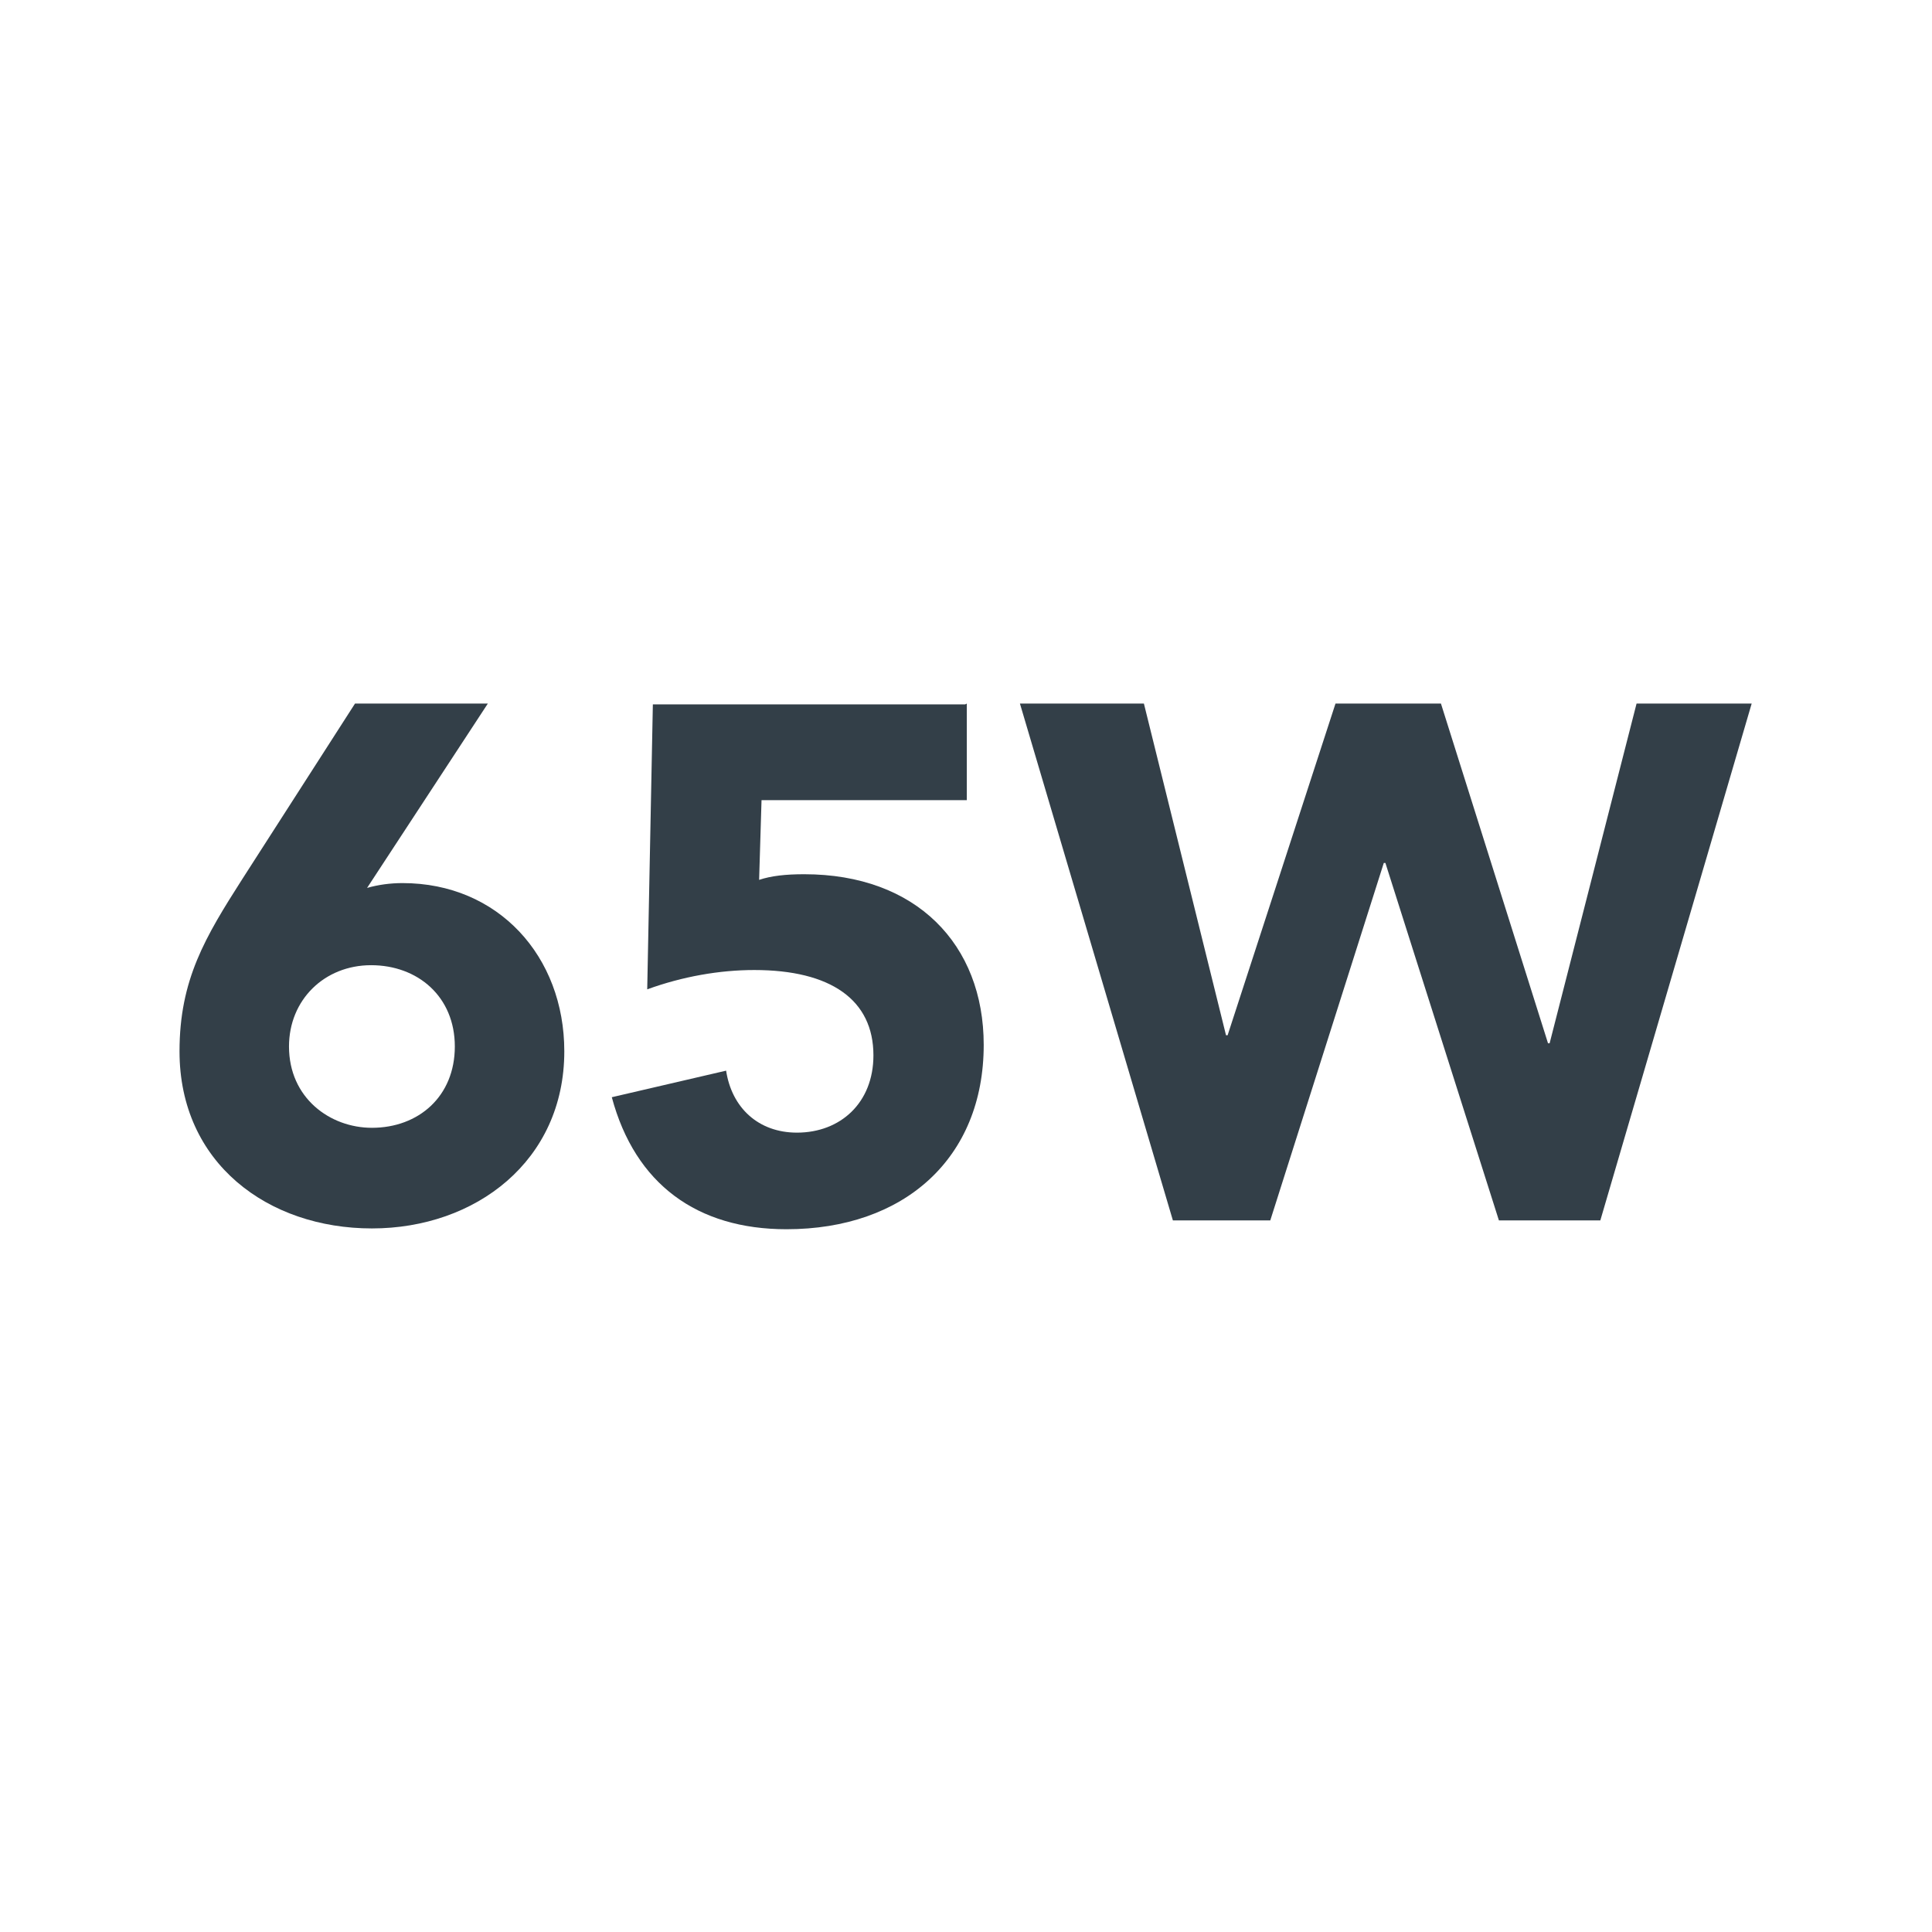 <svg viewBox="0 0 24 24" xmlns="http://www.w3.org/2000/svg" id="Layout">
  <defs>
    <style>
      .cls-1 {
        fill: #333f48;
      }
    </style>
  </defs>
  <path d="M6.06,8.74l-1.5,2.29c.14-.04.29-.06.44-.06,1.19,0,2.01.91,2.01,2.09,0,1.36-1.1,2.2-2.39,2.2s-2.39-.81-2.39-2.2c0-.89.32-1.42.78-2.14l1.4-2.18h1.66ZM4.62,14.01c.58,0,1.03-.39,1.03-1.01s-.46-1.01-1.04-1.01-1.02.43-1.02,1.01c0,.64.51,1.01,1.03,1.01Z" class="cls-1"></path>
  <path d="M12.01,8.74v1.2h-2.55l-.03.99c.15-.05.33-.07.56-.07,1.39,0,2.23.87,2.23,2.12,0,1.41-.99,2.29-2.45,2.29-1.11,0-1.88-.56-2.17-1.64l1.42-.33c.07.46.4.77.88.77.54,0,.95-.37.95-.96,0-.69-.53-1.06-1.48-1.06-.43,0-.89.08-1.33.24l.07-3.54h3.88Z" class="cls-1"></path>
  <path d="M14.21,8.74l1.02,4.12h.02l1.34-4.12h1.31l1.33,4.22h.02l1.08-4.22h1.43l-1.88,6.42h-1.26l-1.41-4.44h-.02l-1.41,4.44h-1.21l-1.9-6.42h1.54Z" class="cls-1"></path>
</svg>